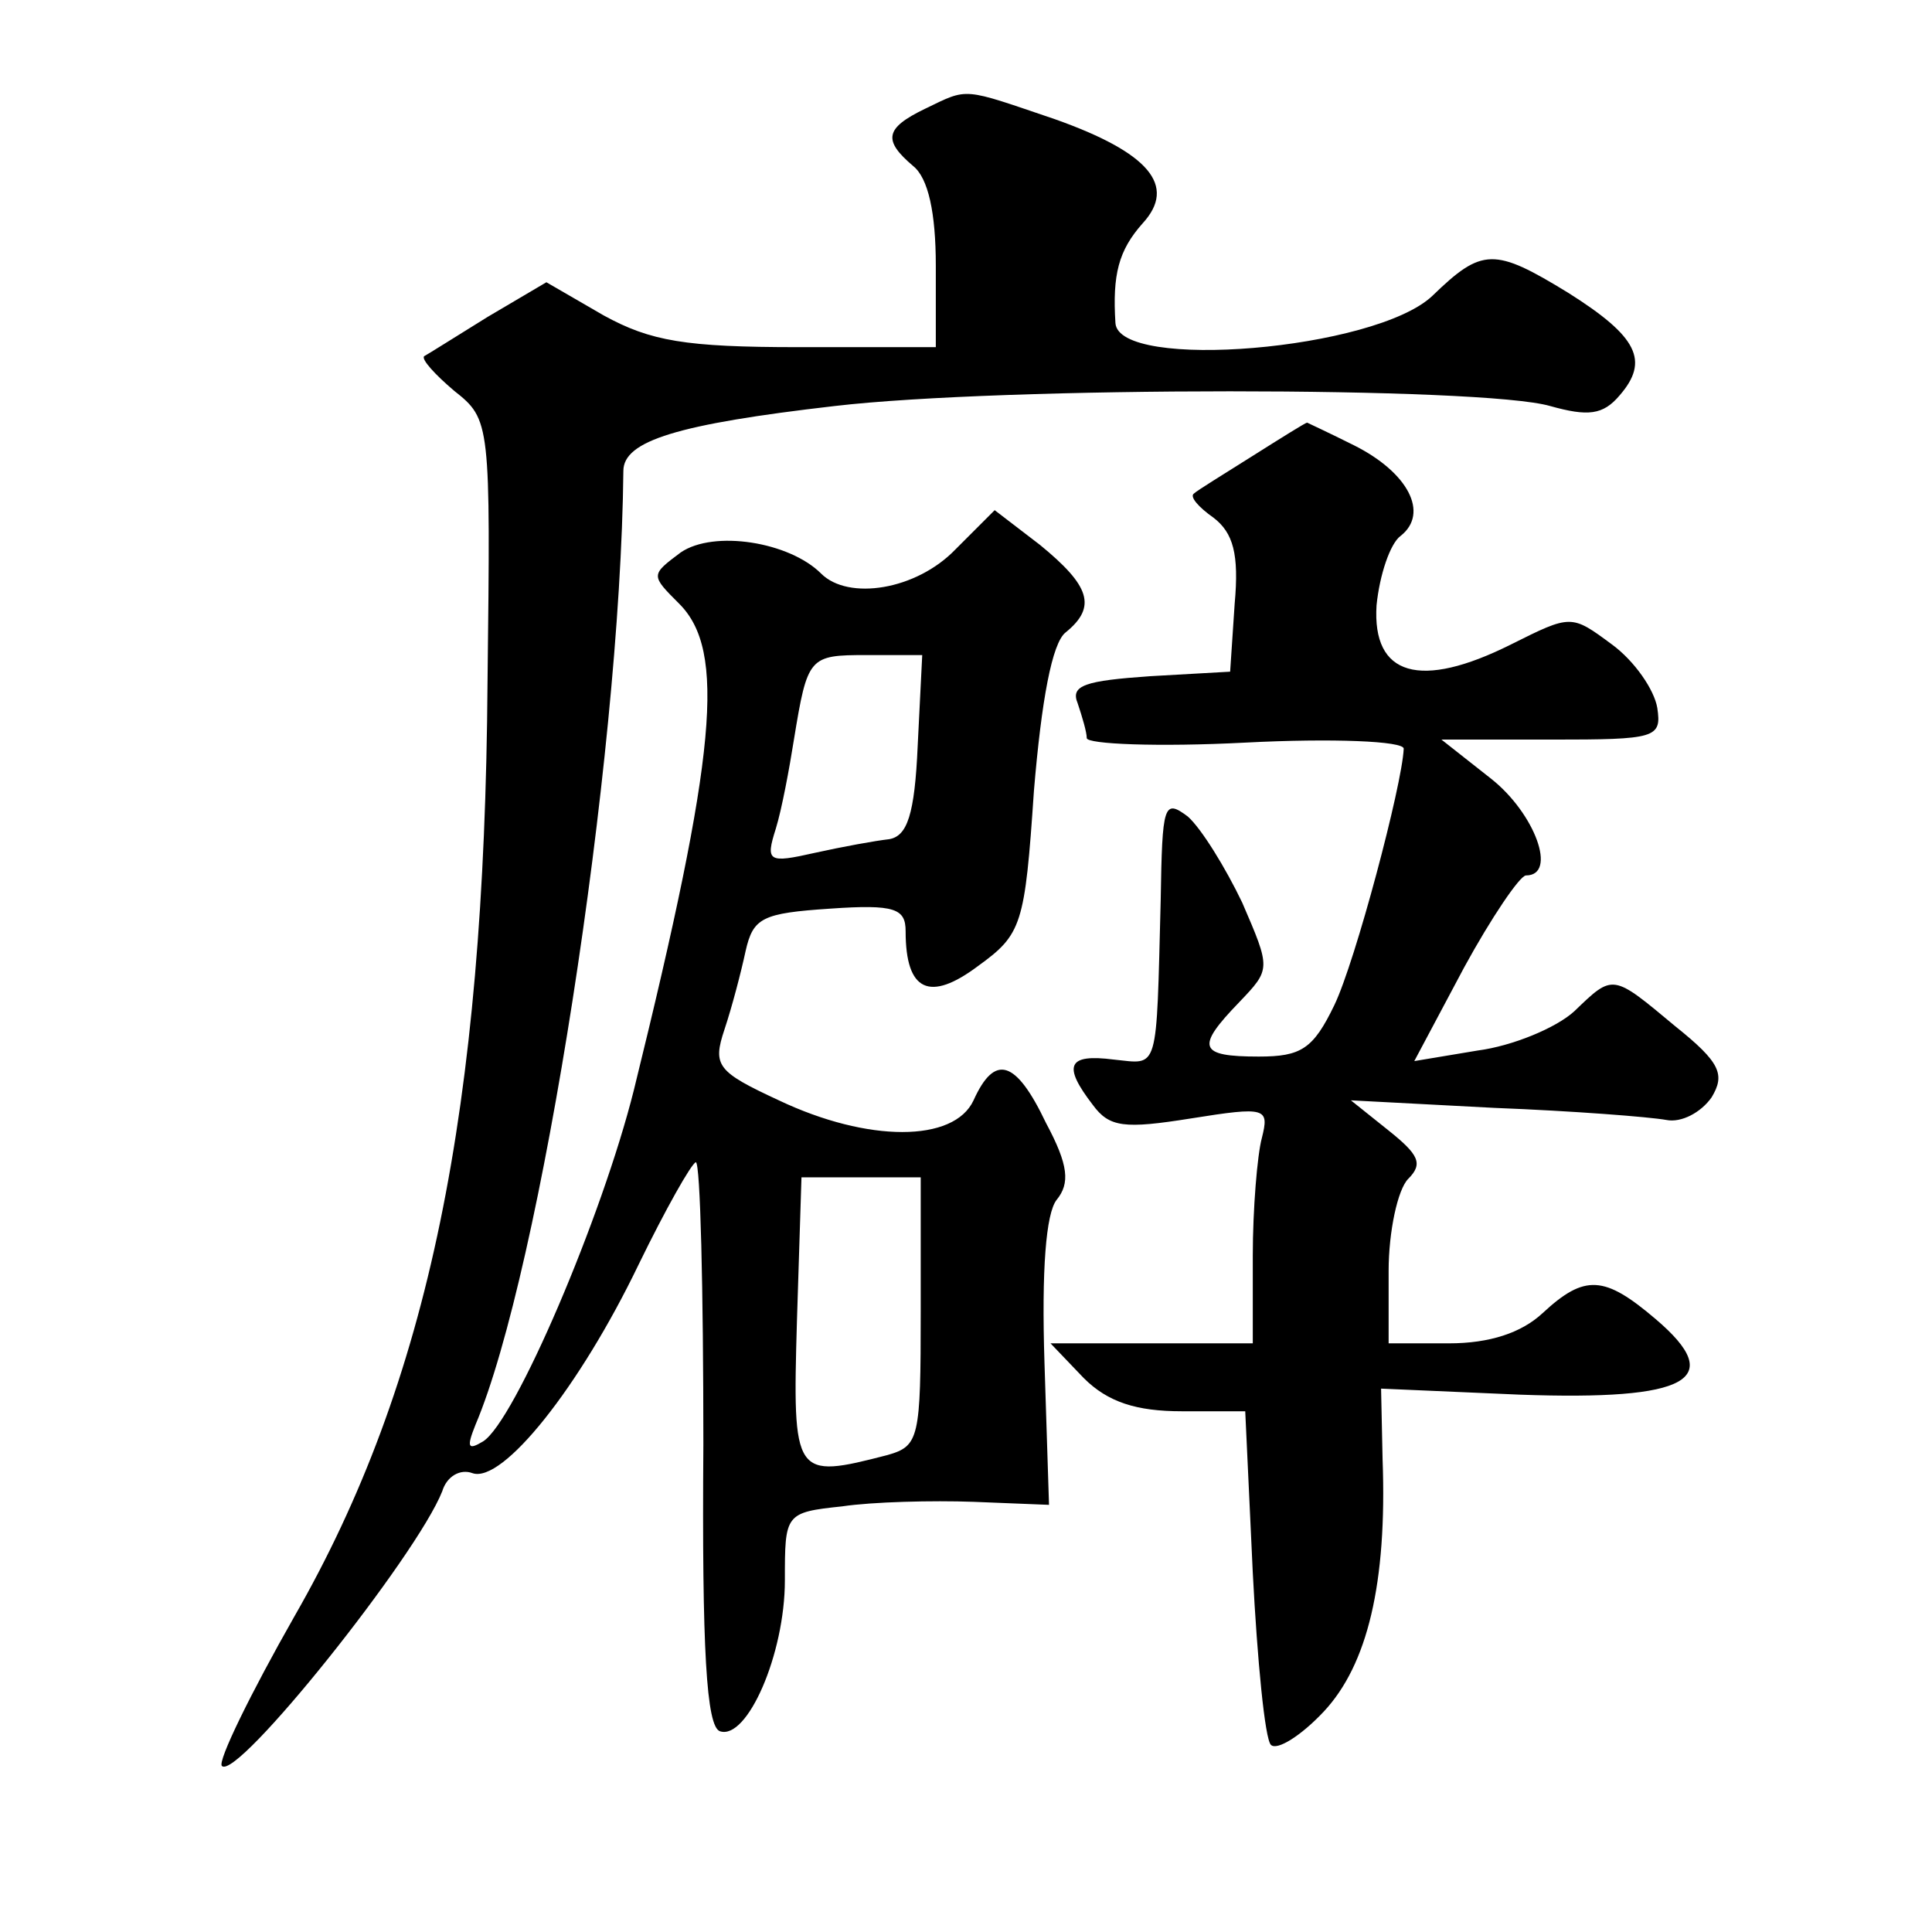 <?xml version="1.0" standalone="no"?>
<!DOCTYPE svg PUBLIC "-//W3C//DTD SVG 20010904//EN"
 "http://www.w3.org/TR/2001/REC-SVG-20010904/DTD/svg10.dtd">
<svg version="1.0" xmlns="http://www.w3.org/2000/svg"
 width="128pt" height="128pt" viewBox="0 0 128 128"
 preserveAspectRatio="xMidYMid meet">
<g transform="translate(0,128) scale(0.1,-0.1)"
fill="#0" stroke="none">
<path d="M613 1208 c-27 -13 -28 -21 -8 -38 10 -8 15 -31 15 -66 l0 -54 -91 0 c-75
0 -98 4 -129 21 l-38 22 -39 -23 c-21 -13 -40 -25 -42 -26 -2 -2 7 -12 20 -23 24
-19 24 -21 22 -193 -2 -283 -39 -464 -128 -619 -29 -51 -51 -96 -48 -99 10 -10
129 139 146 182 3 10 12 15 20 12 20 -7 71 57 110 138 18 37 35 67 38 68 3 0 5
-84 5 -187 -1 -136 2 -187 11 -190 18 -6 43 51 43 100 0 44 0 45 38 49 20 3 60
4 87 3 l50 -2 -3 94 c-2 62 1 99 8 108 9 11 8 23 -7 51 -20 42 -34 46 -48 15 -13
-28 -70 -28 -129 0 -41 19 -44 23 -36 47 5 15 11 38 14 52 5 22 11 25 56 28 43
3 50 0 50 -15 0 -40 16 -47 48 -23 29 21 31 27 37 116 5 60 12 98 21 105 21 17
16 31 -17 58 l-30 23 -26 -26 c-26 -27 -71 -34 -89 -16 -21 21 -71 29 -93 14 -20
-15 -20 -15 -1 -34 31 -31 25 -99 -30 -322 -21 -84 -79 -220 -100 -233 -10 -6 -11
-4 -5 11 43 101 96 439 98 632 0 20 36 31 140 43 111 13 429 13 474 0 25 -7 35
-6 46 7 20 23 12 39 -34 68 -49 30 -57 30 -90 -2 -38 -36 -208 -50 -210 -18 -2
32 2 48 18 66 23 25 4 47 -58 69 -62 21 -57 21 -86 7z m-5 -422 c-2 -46 -7 -60
-19 -62 -9 -1 -31 -5 -49 -9 -31 -7 -33 -6 -26 16 4 13 9 40 12 59 9 55 10 56 48
56 l37 0 -3 -60z m2 -375 c0 -84 -1 -89 -22 -95 -62 -16 -63 -15 -60 89 l3 95 40
0 39 0 0 -89z M830 978 c-19 -12 -37 -23 -39 -25 -3 -2 3 -9 13 -16 13 -10 17 -24
14 -57 l-3 -45 -53 -3 c-43 -3 -53 -6 -48 -18 3 -9 6 -19 6 -23 0 -4 47 -6 105
-3 58 3 105 1 105 -4 -1 -24 -32 -141 -46 -170 -14 -29 -22 -34 -50 -34 -40 0 -42
6 -13 36 21 22 21 22 2 66 -11 23 -27 49 -36 57 -16 12 -17 8 -18 -55 -3 -116 -1
-109 -31 -106 -31 4 -34 -4 -14 -30 11 -15 21 -16 65 -9 50 8 52 7 47 -13 -3 -11
-6 -47 -6 -78 l0 -58 -67 0 -67 0 22 -23 c16 -16 35 -22 65 -22 l42 0 5 -107 c3
-58 8 -110 12 -114 4 -4 20 6 35 22 29 31 42 85 39 167 l-1 47 92 -4 c112 -4 137
10 90 50 -34 29 -47 30 -75 4 -14 -13 -35 -20 -62 -20 l-40 0 0 48 c0 26 6 54 13
61 10 10 7 16 -13 32 l-25 20 95 -5 c52 -2 103 -6 114 -8 10 -2 23 5 30 15 9 15
6 23 -24 47 -42 35 -41 35 -67 10 -12 -11 -41 -23 -64 -26 l-42 -7 33 62 c18 33
37 61 41 61 21 0 6 41 -23 64 l-33 26 73 0 c69 0 73 1 70 21 -2 12 -15 31 -30 42
-27 20 -27 20 -67 0 -60 -30 -92 -21 -89 26 2 20 9 41 16 46 19 15 5 42 -31 60
-16 8 -31 15 -31 15 -1 0 -17 -10 -36 -22z"/>
</g>
</svg>
